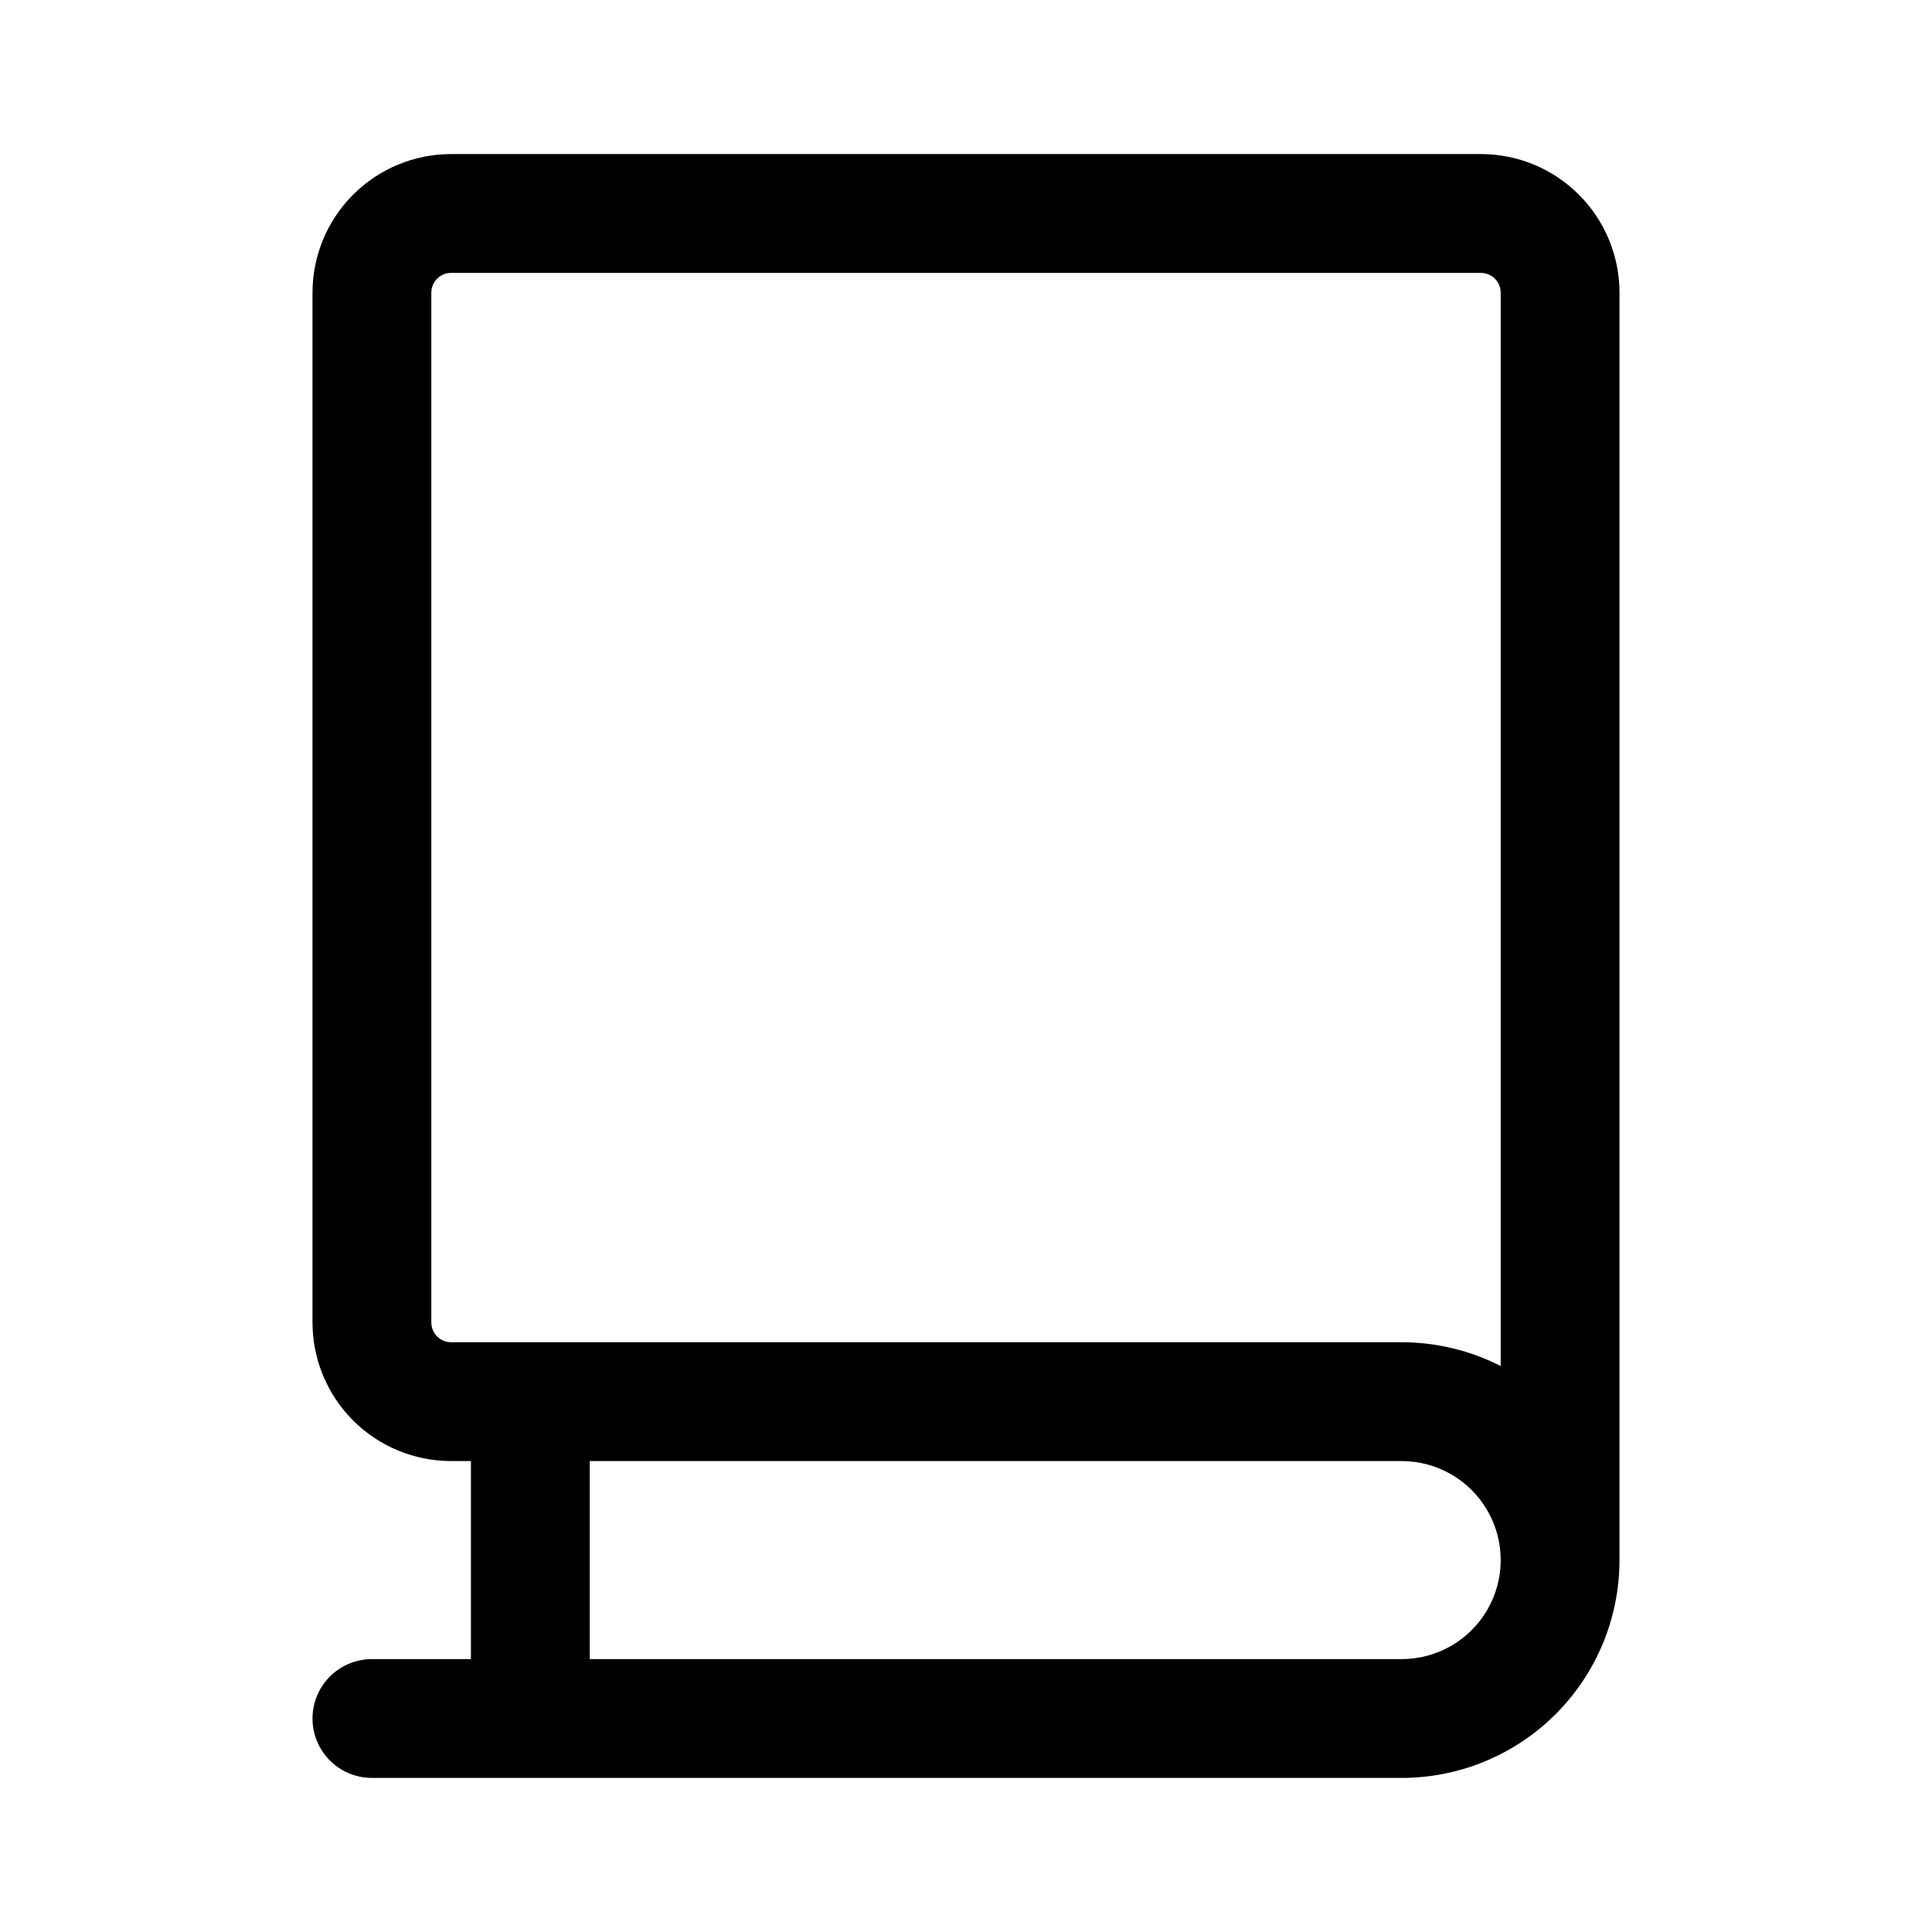 <?xml version="1.0" encoding="UTF-8"?>
<!-- The Best Svg Icon site in the world: iconSvg.co, Visit us! https://iconsvg.co -->
<svg fill="#000000" width="800px" height="800px" version="1.1" viewBox="144 144 512 512" xmlns="http://www.w3.org/2000/svg">
 <path d="m268.8 531.2v52.48h-26.238c-5.625 0-10.824 3-13.637 7.871-2.812 4.871-2.812 10.875 0 15.746s8.012 7.871 13.637 7.871h272.89c15.312 0 29.996-6.082 40.82-16.91 10.828-10.824 16.91-25.508 16.91-40.82v-335.87c0-9.742-3.871-19.09-10.758-25.977-6.891-6.891-16.234-10.762-25.98-10.762h-272.89c-9.742 0-19.09 3.871-25.977 10.762-6.891 6.887-10.762 16.234-10.762 25.977v272.89c0 9.746 3.871 19.09 10.758 25.98 6.891 6.891 16.234 10.758 25.98 10.758zm31.488 0v52.48h215.17c9.375 0 18.039-5 22.727-13.121 4.688-8.117 4.688-18.121 0-26.238-4.688-8.121-13.352-13.121-22.727-13.121zm241.41-25.18v-284.45c0.004-1.395-0.547-2.731-1.531-3.715-0.988-0.988-2.324-1.539-3.719-1.535h-272.89c-1.395-0.004-2.731 0.547-3.715 1.535-0.988 0.984-1.539 2.32-1.535 3.715v272.89c0.004 2.898 2.352 5.25 5.25 5.25h251.9c9.125-0.004 18.117 2.16 26.242 6.309z" fill-rule="evenodd"/>
</svg>